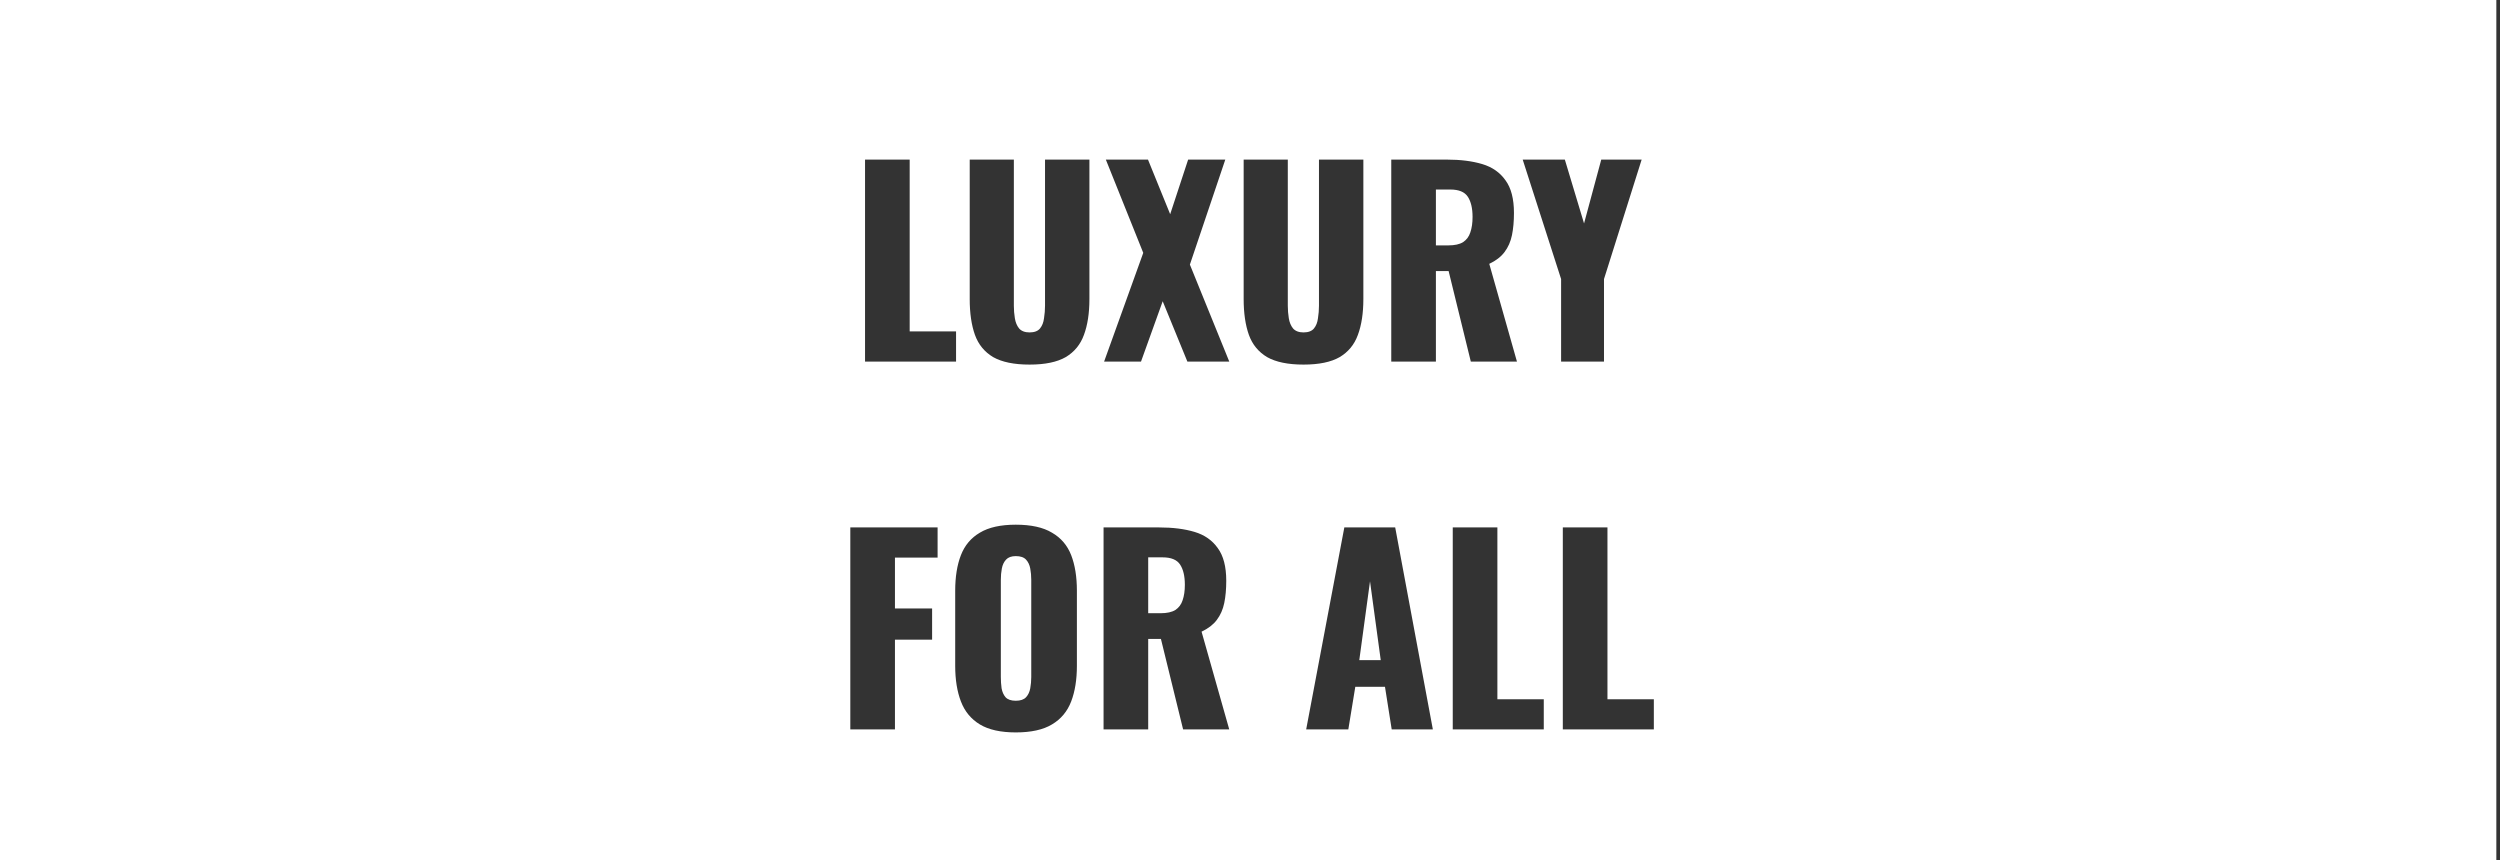 <svg width="401" height="138" viewBox="0 0 401 138" fill="none" xmlns="http://www.w3.org/2000/svg">
<rect x="0" y="0" width="401" height="138" fill="#333333" stroke="none"/>
<path fill-rule="evenodd" clip-rule="evenodd" d="M400.413 0H0V138H400.413V0ZM138.752 25.6V58H153.352V53.16H145.912V25.6H138.752ZM159.302 57.28C160.715 58.08 162.662 58.48 165.142 58.48C167.622 58.48 169.555 58.08 170.942 57.28C172.328 56.453 173.302 55.267 173.862 53.72C174.448 52.147 174.742 50.227 174.742 47.96V25.6H167.622V49.04C167.622 49.707 167.568 50.373 167.462 51.04C167.382 51.707 167.168 52.253 166.822 52.68C166.475 53.107 165.915 53.32 165.142 53.32C164.395 53.32 163.835 53.107 163.462 52.68C163.115 52.253 162.888 51.707 162.782 51.04C162.675 50.373 162.622 49.707 162.622 49.04V25.6H155.542V47.96C155.542 50.227 155.822 52.147 156.382 53.72C156.942 55.267 157.915 56.453 159.302 57.28ZM183.377 40.56L177.097 58H183.017L186.497 48.32L190.457 58H197.177L190.857 42.44L196.537 25.6H190.577L187.697 34.36L184.137 25.6H177.377L183.377 40.56ZM203.243 57.28C204.657 58.08 206.603 58.48 209.083 58.48C211.563 58.48 213.497 58.08 214.883 57.28C216.27 56.453 217.243 55.267 217.803 53.72C218.39 52.147 218.683 50.227 218.683 47.96V25.6H211.563V49.04C211.563 49.707 211.51 50.373 211.403 51.04C211.323 51.707 211.11 52.253 210.763 52.68C210.417 53.107 209.857 53.32 209.083 53.32C208.337 53.32 207.777 53.107 207.403 52.68C207.057 52.253 206.83 51.707 206.723 51.04C206.617 50.373 206.563 49.707 206.563 49.04V25.6H199.483V47.96C199.483 50.227 199.763 52.147 200.323 53.72C200.883 55.267 201.857 56.453 203.243 57.28ZM223.159 25.6V58H230.319V43.48H232.359L235.919 58H243.319L238.879 42.32C239.946 41.813 240.759 41.187 241.319 40.44C241.906 39.667 242.306 38.76 242.519 37.72C242.732 36.68 242.839 35.493 242.839 34.16C242.839 31.893 242.386 30.147 241.479 28.92C240.599 27.667 239.359 26.8 237.759 26.32C236.159 25.84 234.266 25.6 232.079 25.6H223.159ZM232.319 39.36H230.319V30.4H232.639C233.999 30.4 234.932 30.787 235.439 31.56C235.946 32.333 236.199 33.413 236.199 34.8C236.199 35.76 236.079 36.587 235.839 37.28C235.626 37.947 235.239 38.467 234.679 38.84C234.119 39.187 233.332 39.36 232.319 39.36ZM250.401 44.76V58H257.281V44.76L263.321 25.6H256.841L254.081 35.84L251.001 25.6H244.241L250.401 44.76ZM136.39 84.6V117H143.55V102.6H149.51V97.6H143.55V89.44H150.39V84.6H136.39ZM157.174 116.2C158.587 117.053 160.507 117.48 162.934 117.48C165.387 117.48 167.32 117.053 168.734 116.2C170.174 115.347 171.2 114.12 171.814 112.52C172.427 110.92 172.734 109.013 172.734 106.8V94.76C172.734 92.52 172.427 90.613 171.814 89.04C171.2 87.467 170.174 86.267 168.734 85.44C167.32 84.587 165.387 84.16 162.934 84.16C160.507 84.16 158.587 84.587 157.174 85.44C155.76 86.267 154.747 87.467 154.134 89.04C153.52 90.613 153.214 92.52 153.214 94.76V106.8C153.214 109.013 153.52 110.92 154.134 112.52C154.747 114.12 155.76 115.347 157.174 116.2ZM164.574 111.84C164.227 112.213 163.68 112.4 162.934 112.4C162.187 112.4 161.64 112.213 161.294 111.84C160.974 111.467 160.76 110.987 160.654 110.4C160.574 109.813 160.534 109.213 160.534 108.6V93C160.534 92.36 160.587 91.76 160.694 91.2C160.8 90.613 161.027 90.133 161.374 89.76C161.72 89.387 162.24 89.2 162.934 89.2C163.68 89.2 164.227 89.387 164.574 89.76C164.92 90.133 165.147 90.613 165.254 91.2C165.36 91.76 165.414 92.36 165.414 93V108.6C165.414 109.213 165.36 109.813 165.254 110.4C165.147 110.987 164.92 111.467 164.574 111.84ZM177.011 84.6V117H184.171V102.48H186.211L189.771 117H197.171L192.731 101.32C193.798 100.813 194.611 100.187 195.171 99.44C195.758 98.667 196.158 97.76 196.371 96.72C196.585 95.68 196.691 94.493 196.691 93.16C196.691 90.893 196.238 89.147 195.331 87.92C194.451 86.667 193.211 85.8 191.611 85.32C190.011 84.84 188.118 84.6 185.931 84.6H177.011ZM186.171 98.36H184.171V89.4H186.491C187.851 89.4 188.785 89.787 189.291 90.56C189.798 91.333 190.051 92.413 190.051 93.8C190.051 94.76 189.931 95.587 189.691 96.28C189.478 96.947 189.091 97.467 188.531 97.84C187.971 98.187 187.185 98.36 186.171 98.36ZM215.63 84.6L209.51 117H216.27L217.39 110.16H222.15L223.23 117H229.83L223.79 84.6H215.63ZM219.75 93.24L221.47 105.88H218.03L219.75 93.24ZM233.021 84.6V117H247.621V112.16H240.181V84.6H233.021ZM250.676 84.6V117H265.276V112.16H257.836V84.6H250.676Z" fill="white"/>
</svg>
